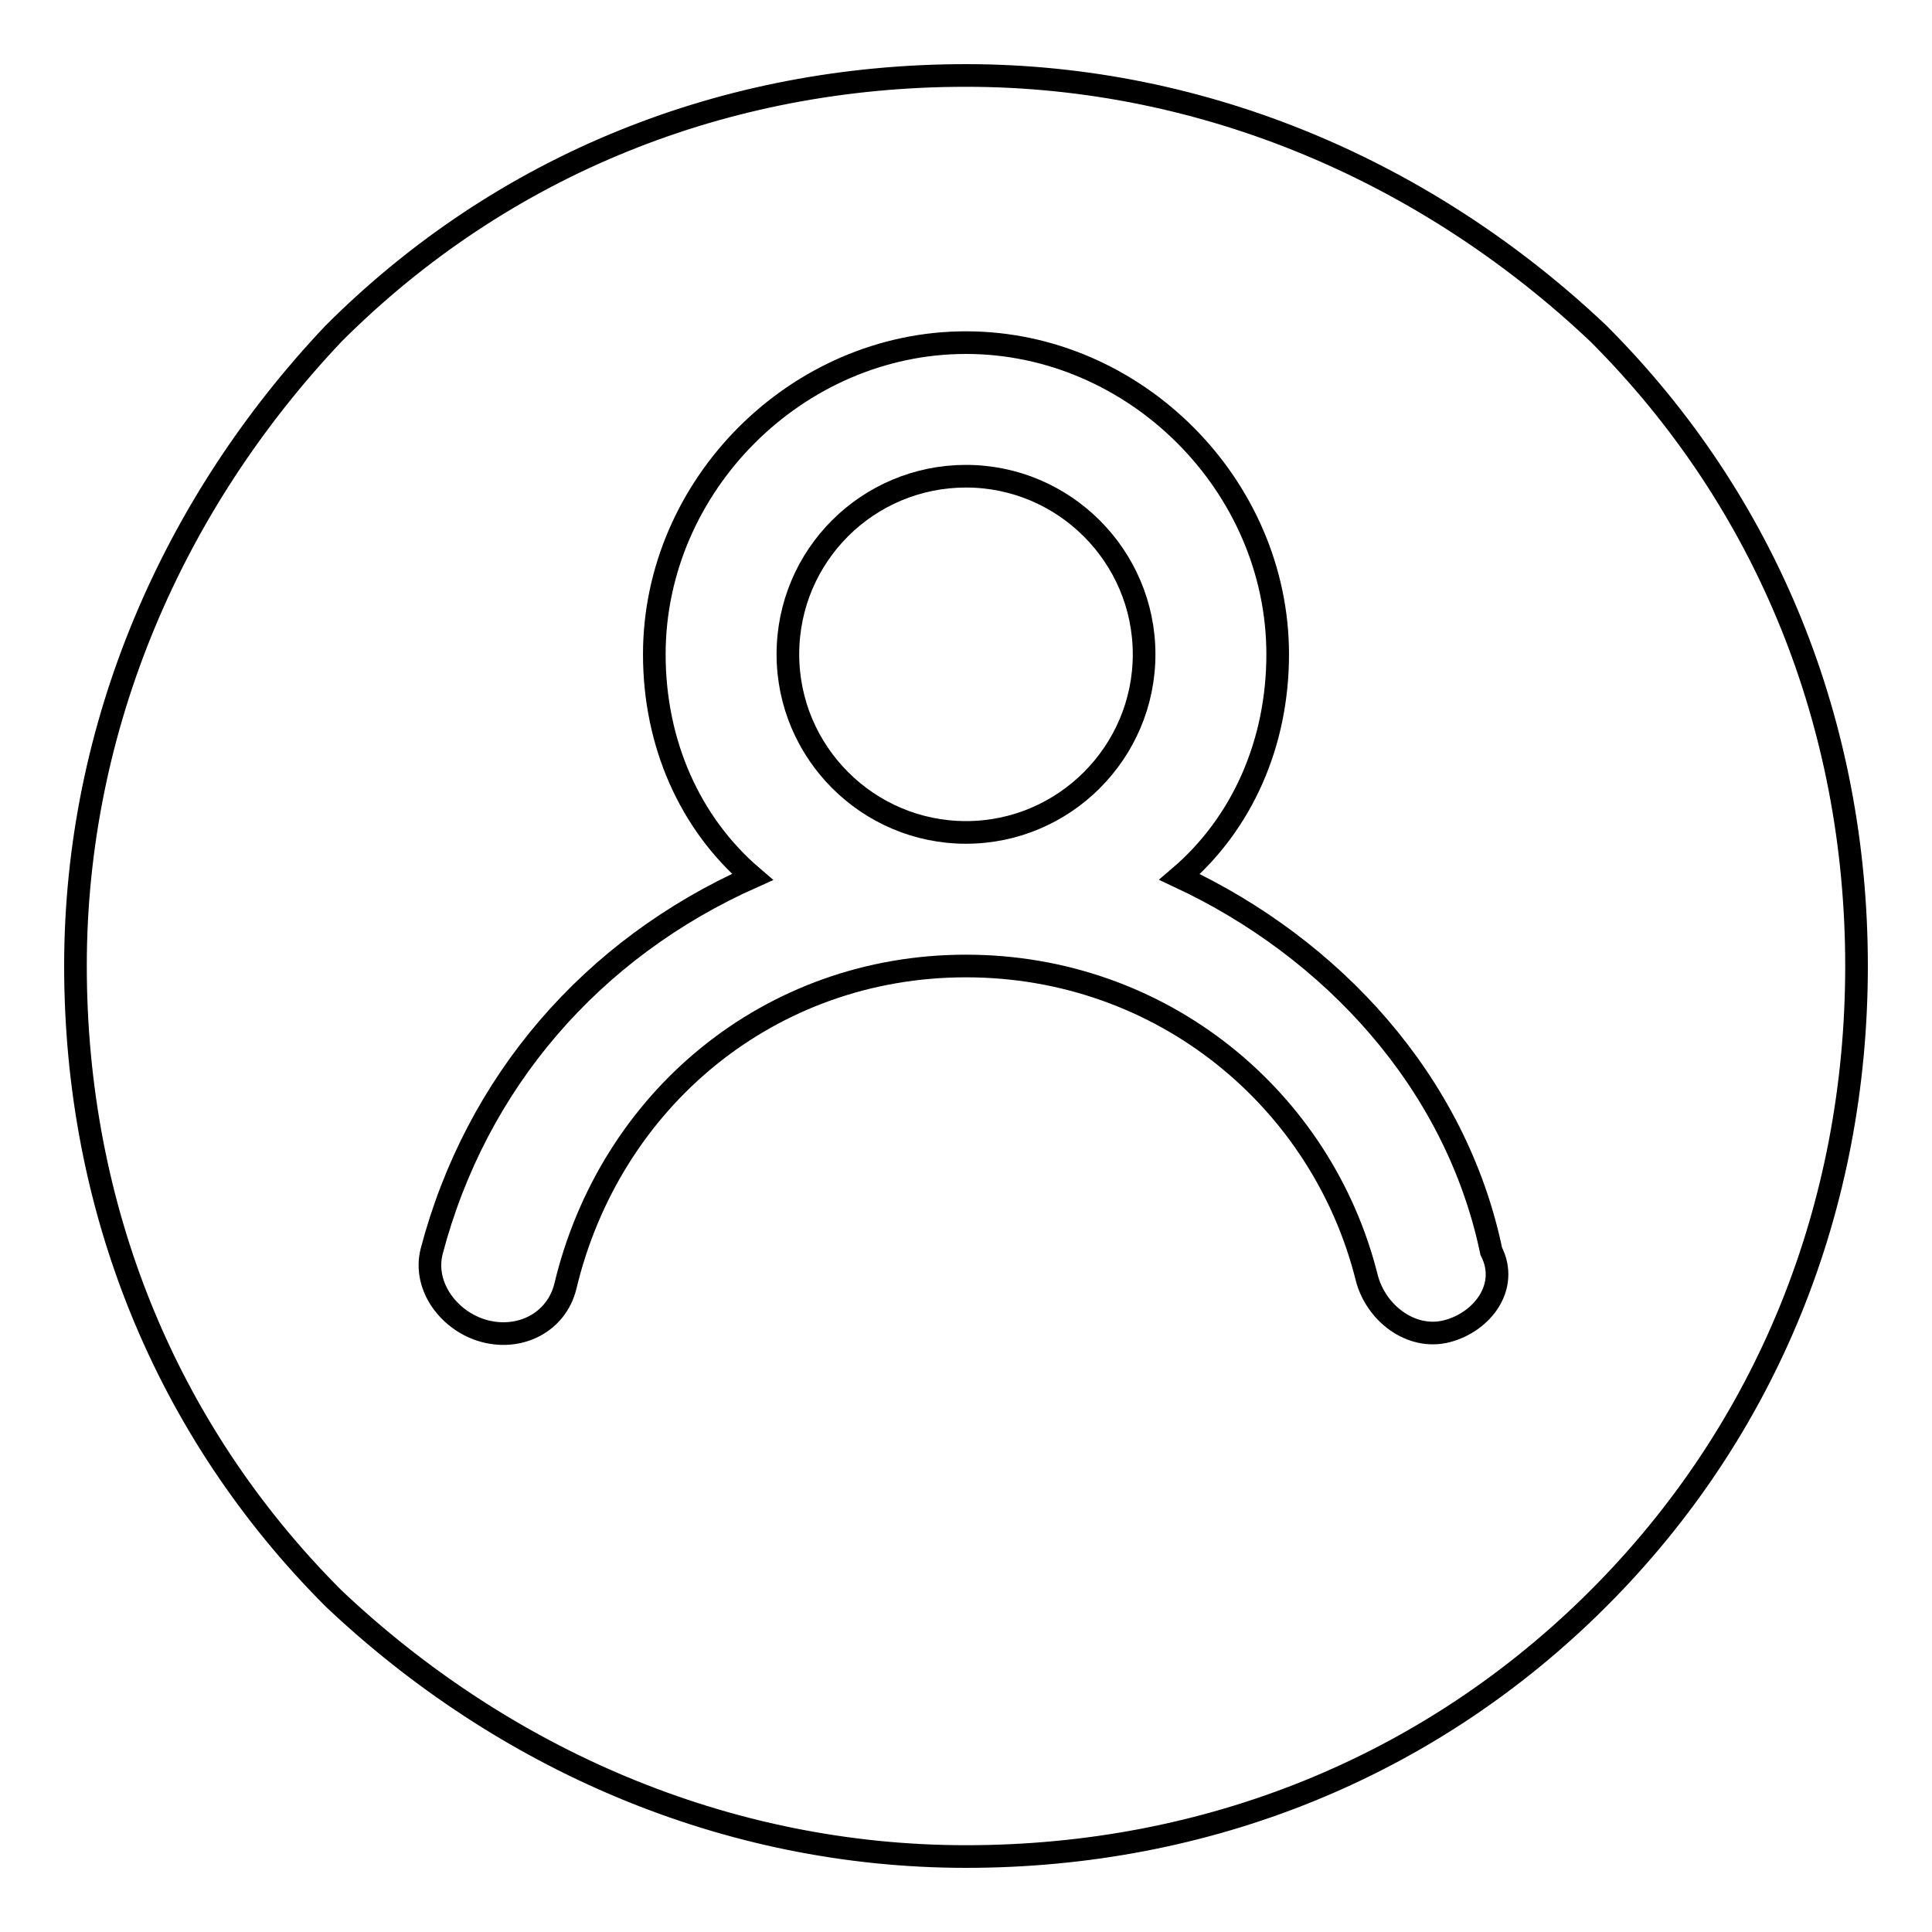 <?xml version="1.0" encoding="utf-8"?>
<!-- Svg Vector Icons : http://www.onlinewebfonts.com/icon -->
<!DOCTYPE svg PUBLIC "-//W3C//DTD SVG 1.1//EN" "http://www.w3.org/Graphics/SVG/1.1/DTD/svg11.dtd">
<svg version="1.1" xmlns="http://www.w3.org/2000/svg" xmlns:xlink="http://www.w3.org/1999/xlink" x="0px" y="0px" viewBox="0 0 256 256" enable-background="new 0 0 256 256" xml:space="preserve">
<g> <path stroke-width="3" fill-opacity="0" stroke="#000000"  d="M104.4,86.7c0,13,10.6,23.6,23.6,23.6s23.6-10.6,23.6-23.6c0-13-10.6-23.6-23.6-23.6 C115,63.1,104.4,73.6,104.4,86.7C104.4,86.7,104.4,86.7,104.4,86.7z"/> <path stroke-width="3" fill-opacity="0" stroke="#000000"  d="M211.8,44.2C189.4,23,159.9,10,128,10c-31.9,0-61.4,11.8-83.8,34.2C23,66.6,10,96.1,10,128 c0,31.9,11.8,61.4,34.2,83.8C66.6,233,96.1,246,128,246c31.9,0,61.4-11.8,83.8-34.2S246,159.9,246,128 C246,96.1,234.2,66.6,211.8,44.2z M191.7,176.4c-4.7,1.2-9.4-2.4-10.6-7.1C175.2,145.7,154,128,128,128s-47.2,17.7-53.1,42.5 c-1.2,4.7-5.9,7.1-10.6,5.9c-4.7-1.2-8.3-5.9-7.1-10.6c5.9-22.4,21.2-40.1,42.5-49.6c-8.3-7.1-13-17.7-13-29.5 c0-22.4,18.9-41.3,41.3-41.3s41.3,18.9,41.3,41.3c0,11.8-4.7,22.4-13,29.5c20.1,9.4,36.6,27.1,41.3,49.6 C200,170.5,196.4,175.2,191.7,176.4z"/></g>
</svg>